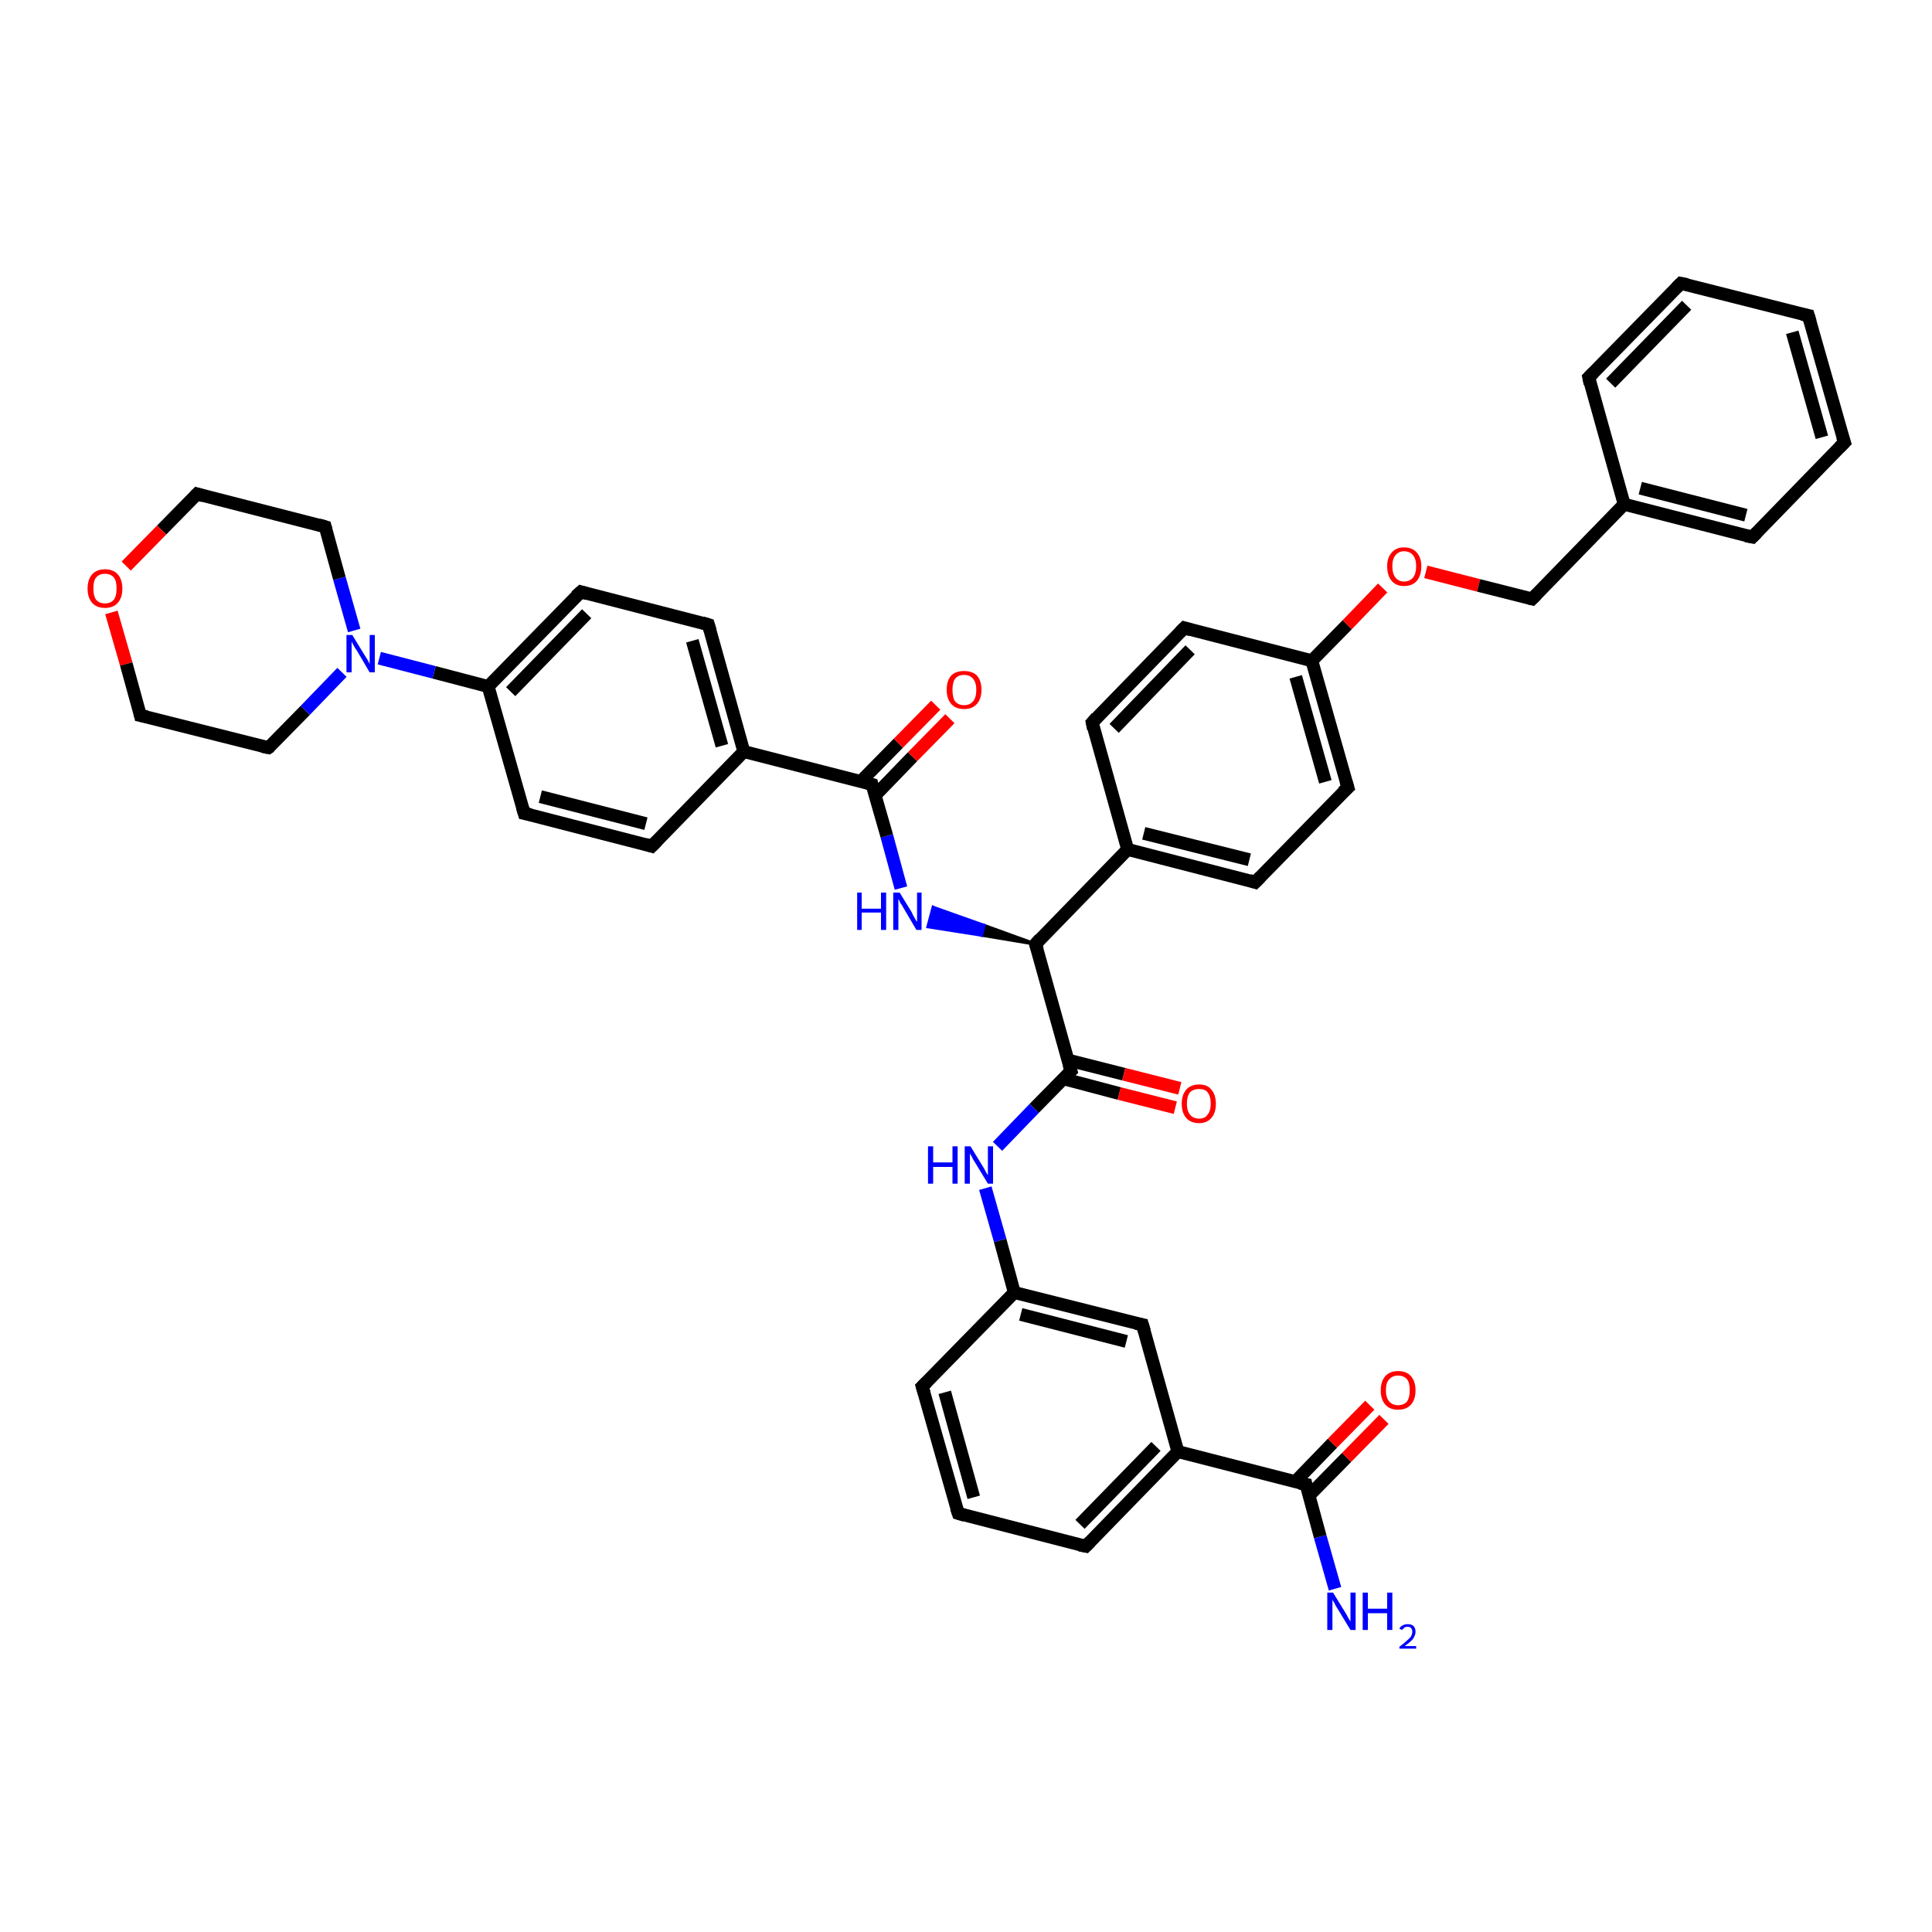 <?xml version='1.0' encoding='iso-8859-1'?>
<svg version='1.1' baseProfile='full'
              xmlns='http://www.w3.org/2000/svg'
                      xmlns:rdkit='http://www.rdkit.org/xml'
                      xmlns:xlink='http://www.w3.org/1999/xlink'
                  xml:space='preserve'
width='300px' height='300px' viewBox='0 0 300 300'>
<!-- END OF HEADER -->
<rect style='opacity:1.0;fill:#FFFFFF;stroke:none' width='300.0' height='300.0' x='0.0' y='0.0'> </rect>
<path class='bond-0 atom-0 atom-1' d='M 207.3,246.7 L 205.0,238.6' style='fill:none;fill-rule:evenodd;stroke:#0000FF;stroke-width:2.0px;stroke-linecap:butt;stroke-linejoin:miter;stroke-opacity:1' />
<path class='bond-0 atom-0 atom-1' d='M 205.0,238.6 L 202.8,230.5' style='fill:none;fill-rule:evenodd;stroke:#000000;stroke-width:2.0px;stroke-linecap:butt;stroke-linejoin:miter;stroke-opacity:1' />
<path class='bond-1 atom-1 atom-2' d='M 203.3,232.2 L 209.1,226.3' style='fill:none;fill-rule:evenodd;stroke:#000000;stroke-width:2.0px;stroke-linecap:butt;stroke-linejoin:miter;stroke-opacity:1' />
<path class='bond-1 atom-1 atom-2' d='M 209.1,226.3 L 214.9,220.4' style='fill:none;fill-rule:evenodd;stroke:#FF0000;stroke-width:2.0px;stroke-linecap:butt;stroke-linejoin:miter;stroke-opacity:1' />
<path class='bond-1 atom-1 atom-2' d='M 201.1,230.1 L 206.9,224.1' style='fill:none;fill-rule:evenodd;stroke:#000000;stroke-width:2.0px;stroke-linecap:butt;stroke-linejoin:miter;stroke-opacity:1' />
<path class='bond-1 atom-1 atom-2' d='M 206.9,224.1 L 212.7,218.2' style='fill:none;fill-rule:evenodd;stroke:#FF0000;stroke-width:2.0px;stroke-linecap:butt;stroke-linejoin:miter;stroke-opacity:1' />
<path class='bond-2 atom-1 atom-3' d='M 202.8,230.5 L 182.9,225.4' style='fill:none;fill-rule:evenodd;stroke:#000000;stroke-width:2.0px;stroke-linecap:butt;stroke-linejoin:miter;stroke-opacity:1' />
<path class='bond-3 atom-3 atom-4' d='M 182.9,225.4 L 168.6,240.1' style='fill:none;fill-rule:evenodd;stroke:#000000;stroke-width:2.0px;stroke-linecap:butt;stroke-linejoin:miter;stroke-opacity:1' />
<path class='bond-3 atom-3 atom-4' d='M 179.5,224.6 L 167.7,236.7' style='fill:none;fill-rule:evenodd;stroke:#000000;stroke-width:2.0px;stroke-linecap:butt;stroke-linejoin:miter;stroke-opacity:1' />
<path class='bond-4 atom-4 atom-5' d='M 168.6,240.1 L 148.8,235.0' style='fill:none;fill-rule:evenodd;stroke:#000000;stroke-width:2.0px;stroke-linecap:butt;stroke-linejoin:miter;stroke-opacity:1' />
<path class='bond-5 atom-5 atom-6' d='M 148.8,235.0 L 143.2,215.3' style='fill:none;fill-rule:evenodd;stroke:#000000;stroke-width:2.0px;stroke-linecap:butt;stroke-linejoin:miter;stroke-opacity:1' />
<path class='bond-5 atom-5 atom-6' d='M 151.2,232.5 L 146.7,216.2' style='fill:none;fill-rule:evenodd;stroke:#000000;stroke-width:2.0px;stroke-linecap:butt;stroke-linejoin:miter;stroke-opacity:1' />
<path class='bond-6 atom-6 atom-7' d='M 143.2,215.3 L 157.5,200.7' style='fill:none;fill-rule:evenodd;stroke:#000000;stroke-width:2.0px;stroke-linecap:butt;stroke-linejoin:miter;stroke-opacity:1' />
<path class='bond-7 atom-7 atom-8' d='M 157.5,200.7 L 155.3,192.6' style='fill:none;fill-rule:evenodd;stroke:#000000;stroke-width:2.0px;stroke-linecap:butt;stroke-linejoin:miter;stroke-opacity:1' />
<path class='bond-7 atom-7 atom-8' d='M 155.3,192.6 L 153.0,184.5' style='fill:none;fill-rule:evenodd;stroke:#0000FF;stroke-width:2.0px;stroke-linecap:butt;stroke-linejoin:miter;stroke-opacity:1' />
<path class='bond-8 atom-8 atom-9' d='M 154.9,178.0 L 160.6,172.1' style='fill:none;fill-rule:evenodd;stroke:#0000FF;stroke-width:2.0px;stroke-linecap:butt;stroke-linejoin:miter;stroke-opacity:1' />
<path class='bond-8 atom-8 atom-9' d='M 160.6,172.1 L 166.3,166.3' style='fill:none;fill-rule:evenodd;stroke:#000000;stroke-width:2.0px;stroke-linecap:butt;stroke-linejoin:miter;stroke-opacity:1' />
<path class='bond-9 atom-9 atom-10' d='M 165.1,167.5 L 173.8,169.8' style='fill:none;fill-rule:evenodd;stroke:#000000;stroke-width:2.0px;stroke-linecap:butt;stroke-linejoin:miter;stroke-opacity:1' />
<path class='bond-9 atom-9 atom-10' d='M 173.8,169.8 L 182.5,172.0' style='fill:none;fill-rule:evenodd;stroke:#FF0000;stroke-width:2.0px;stroke-linecap:butt;stroke-linejoin:miter;stroke-opacity:1' />
<path class='bond-9 atom-9 atom-10' d='M 165.8,164.6 L 174.5,166.8' style='fill:none;fill-rule:evenodd;stroke:#000000;stroke-width:2.0px;stroke-linecap:butt;stroke-linejoin:miter;stroke-opacity:1' />
<path class='bond-9 atom-9 atom-10' d='M 174.5,166.8 L 183.2,169.0' style='fill:none;fill-rule:evenodd;stroke:#FF0000;stroke-width:2.0px;stroke-linecap:butt;stroke-linejoin:miter;stroke-opacity:1' />
<path class='bond-10 atom-9 atom-11' d='M 166.3,166.3 L 160.8,146.6' style='fill:none;fill-rule:evenodd;stroke:#000000;stroke-width:2.0px;stroke-linecap:butt;stroke-linejoin:miter;stroke-opacity:1' />
<path class='bond-11 atom-11 atom-12' d='M 160.8,146.6 L 152.4,145.2 L 152.8,143.7 Z' style='fill:#000000;fill-rule:evenodd;fill-opacity:1;stroke:#000000;stroke-width:0.5px;stroke-linecap:butt;stroke-linejoin:miter;stroke-opacity:1;' />
<path class='bond-11 atom-11 atom-12' d='M 152.4,145.2 L 144.9,140.9 L 144.1,143.9 Z' style='fill:#0000FF;fill-rule:evenodd;fill-opacity:1;stroke:#0000FF;stroke-width:0.5px;stroke-linecap:butt;stroke-linejoin:miter;stroke-opacity:1;' />
<path class='bond-11 atom-11 atom-12' d='M 152.4,145.2 L 152.8,143.7 L 144.9,140.9 Z' style='fill:#0000FF;fill-rule:evenodd;fill-opacity:1;stroke:#0000FF;stroke-width:0.5px;stroke-linecap:butt;stroke-linejoin:miter;stroke-opacity:1;' />
<path class='bond-12 atom-12 atom-13' d='M 139.9,137.9 L 137.7,129.8' style='fill:none;fill-rule:evenodd;stroke:#0000FF;stroke-width:2.0px;stroke-linecap:butt;stroke-linejoin:miter;stroke-opacity:1' />
<path class='bond-12 atom-12 atom-13' d='M 137.7,129.8 L 135.4,121.8' style='fill:none;fill-rule:evenodd;stroke:#000000;stroke-width:2.0px;stroke-linecap:butt;stroke-linejoin:miter;stroke-opacity:1' />
<path class='bond-13 atom-13 atom-14' d='M 135.9,123.5 L 141.7,117.5' style='fill:none;fill-rule:evenodd;stroke:#000000;stroke-width:2.0px;stroke-linecap:butt;stroke-linejoin:miter;stroke-opacity:1' />
<path class='bond-13 atom-13 atom-14' d='M 141.7,117.5 L 147.5,111.6' style='fill:none;fill-rule:evenodd;stroke:#FF0000;stroke-width:2.0px;stroke-linecap:butt;stroke-linejoin:miter;stroke-opacity:1' />
<path class='bond-13 atom-13 atom-14' d='M 133.7,121.3 L 139.5,115.4' style='fill:none;fill-rule:evenodd;stroke:#000000;stroke-width:2.0px;stroke-linecap:butt;stroke-linejoin:miter;stroke-opacity:1' />
<path class='bond-13 atom-13 atom-14' d='M 139.5,115.4 L 145.3,109.5' style='fill:none;fill-rule:evenodd;stroke:#FF0000;stroke-width:2.0px;stroke-linecap:butt;stroke-linejoin:miter;stroke-opacity:1' />
<path class='bond-14 atom-13 atom-15' d='M 135.4,121.8 L 115.5,116.7' style='fill:none;fill-rule:evenodd;stroke:#000000;stroke-width:2.0px;stroke-linecap:butt;stroke-linejoin:miter;stroke-opacity:1' />
<path class='bond-15 atom-15 atom-16' d='M 115.5,116.7 L 110.0,97.0' style='fill:none;fill-rule:evenodd;stroke:#000000;stroke-width:2.0px;stroke-linecap:butt;stroke-linejoin:miter;stroke-opacity:1' />
<path class='bond-15 atom-15 atom-16' d='M 112.1,115.8 L 107.5,99.5' style='fill:none;fill-rule:evenodd;stroke:#000000;stroke-width:2.0px;stroke-linecap:butt;stroke-linejoin:miter;stroke-opacity:1' />
<path class='bond-16 atom-16 atom-17' d='M 110.0,97.0 L 90.2,91.9' style='fill:none;fill-rule:evenodd;stroke:#000000;stroke-width:2.0px;stroke-linecap:butt;stroke-linejoin:miter;stroke-opacity:1' />
<path class='bond-17 atom-17 atom-18' d='M 90.2,91.9 L 75.8,106.6' style='fill:none;fill-rule:evenodd;stroke:#000000;stroke-width:2.0px;stroke-linecap:butt;stroke-linejoin:miter;stroke-opacity:1' />
<path class='bond-17 atom-17 atom-18' d='M 91.1,95.3 L 79.3,107.4' style='fill:none;fill-rule:evenodd;stroke:#000000;stroke-width:2.0px;stroke-linecap:butt;stroke-linejoin:miter;stroke-opacity:1' />
<path class='bond-18 atom-18 atom-19' d='M 75.8,106.6 L 81.4,126.3' style='fill:none;fill-rule:evenodd;stroke:#000000;stroke-width:2.0px;stroke-linecap:butt;stroke-linejoin:miter;stroke-opacity:1' />
<path class='bond-19 atom-19 atom-20' d='M 81.4,126.3 L 101.2,131.4' style='fill:none;fill-rule:evenodd;stroke:#000000;stroke-width:2.0px;stroke-linecap:butt;stroke-linejoin:miter;stroke-opacity:1' />
<path class='bond-19 atom-19 atom-20' d='M 83.9,123.7 L 100.3,127.9' style='fill:none;fill-rule:evenodd;stroke:#000000;stroke-width:2.0px;stroke-linecap:butt;stroke-linejoin:miter;stroke-opacity:1' />
<path class='bond-20 atom-18 atom-21' d='M 75.8,106.6 L 67.4,104.4' style='fill:none;fill-rule:evenodd;stroke:#000000;stroke-width:2.0px;stroke-linecap:butt;stroke-linejoin:miter;stroke-opacity:1' />
<path class='bond-20 atom-18 atom-21' d='M 67.4,104.4 L 58.9,102.2' style='fill:none;fill-rule:evenodd;stroke:#0000FF;stroke-width:2.0px;stroke-linecap:butt;stroke-linejoin:miter;stroke-opacity:1' />
<path class='bond-21 atom-21 atom-22' d='M 55.0,97.9 L 52.7,89.8' style='fill:none;fill-rule:evenodd;stroke:#0000FF;stroke-width:2.0px;stroke-linecap:butt;stroke-linejoin:miter;stroke-opacity:1' />
<path class='bond-21 atom-21 atom-22' d='M 52.7,89.8 L 50.5,81.8' style='fill:none;fill-rule:evenodd;stroke:#000000;stroke-width:2.0px;stroke-linecap:butt;stroke-linejoin:miter;stroke-opacity:1' />
<path class='bond-22 atom-22 atom-23' d='M 50.5,81.8 L 30.6,76.7' style='fill:none;fill-rule:evenodd;stroke:#000000;stroke-width:2.0px;stroke-linecap:butt;stroke-linejoin:miter;stroke-opacity:1' />
<path class='bond-23 atom-23 atom-24' d='M 30.6,76.7 L 25.1,82.3' style='fill:none;fill-rule:evenodd;stroke:#000000;stroke-width:2.0px;stroke-linecap:butt;stroke-linejoin:miter;stroke-opacity:1' />
<path class='bond-23 atom-23 atom-24' d='M 25.1,82.3 L 19.6,87.9' style='fill:none;fill-rule:evenodd;stroke:#FF0000;stroke-width:2.0px;stroke-linecap:butt;stroke-linejoin:miter;stroke-opacity:1' />
<path class='bond-24 atom-24 atom-25' d='M 17.3,95.1 L 19.6,103.1' style='fill:none;fill-rule:evenodd;stroke:#FF0000;stroke-width:2.0px;stroke-linecap:butt;stroke-linejoin:miter;stroke-opacity:1' />
<path class='bond-24 atom-24 atom-25' d='M 19.6,103.1 L 21.8,111.1' style='fill:none;fill-rule:evenodd;stroke:#000000;stroke-width:2.0px;stroke-linecap:butt;stroke-linejoin:miter;stroke-opacity:1' />
<path class='bond-25 atom-25 atom-26' d='M 21.8,111.1 L 41.7,116.1' style='fill:none;fill-rule:evenodd;stroke:#000000;stroke-width:2.0px;stroke-linecap:butt;stroke-linejoin:miter;stroke-opacity:1' />
<path class='bond-26 atom-11 atom-27' d='M 160.8,146.6 L 175.1,131.9' style='fill:none;fill-rule:evenodd;stroke:#000000;stroke-width:2.0px;stroke-linecap:butt;stroke-linejoin:miter;stroke-opacity:1' />
<path class='bond-27 atom-27 atom-28' d='M 175.1,131.9 L 194.9,137.0' style='fill:none;fill-rule:evenodd;stroke:#000000;stroke-width:2.0px;stroke-linecap:butt;stroke-linejoin:miter;stroke-opacity:1' />
<path class='bond-27 atom-27 atom-28' d='M 177.6,129.4 L 194.0,133.5' style='fill:none;fill-rule:evenodd;stroke:#000000;stroke-width:2.0px;stroke-linecap:butt;stroke-linejoin:miter;stroke-opacity:1' />
<path class='bond-28 atom-28 atom-29' d='M 194.9,137.0 L 209.3,122.3' style='fill:none;fill-rule:evenodd;stroke:#000000;stroke-width:2.0px;stroke-linecap:butt;stroke-linejoin:miter;stroke-opacity:1' />
<path class='bond-29 atom-29 atom-30' d='M 209.3,122.3 L 203.7,102.6' style='fill:none;fill-rule:evenodd;stroke:#000000;stroke-width:2.0px;stroke-linecap:butt;stroke-linejoin:miter;stroke-opacity:1' />
<path class='bond-29 atom-29 atom-30' d='M 205.8,121.4 L 201.2,105.1' style='fill:none;fill-rule:evenodd;stroke:#000000;stroke-width:2.0px;stroke-linecap:butt;stroke-linejoin:miter;stroke-opacity:1' />
<path class='bond-30 atom-30 atom-31' d='M 203.7,102.6 L 209.2,97.0' style='fill:none;fill-rule:evenodd;stroke:#000000;stroke-width:2.0px;stroke-linecap:butt;stroke-linejoin:miter;stroke-opacity:1' />
<path class='bond-30 atom-30 atom-31' d='M 209.2,97.0 L 214.7,91.3' style='fill:none;fill-rule:evenodd;stroke:#FF0000;stroke-width:2.0px;stroke-linecap:butt;stroke-linejoin:miter;stroke-opacity:1' />
<path class='bond-31 atom-31 atom-32' d='M 221.4,88.8 L 229.6,90.9' style='fill:none;fill-rule:evenodd;stroke:#FF0000;stroke-width:2.0px;stroke-linecap:butt;stroke-linejoin:miter;stroke-opacity:1' />
<path class='bond-31 atom-31 atom-32' d='M 229.6,90.9 L 237.9,93.0' style='fill:none;fill-rule:evenodd;stroke:#000000;stroke-width:2.0px;stroke-linecap:butt;stroke-linejoin:miter;stroke-opacity:1' />
<path class='bond-32 atom-32 atom-33' d='M 237.9,93.0 L 252.2,78.3' style='fill:none;fill-rule:evenodd;stroke:#000000;stroke-width:2.0px;stroke-linecap:butt;stroke-linejoin:miter;stroke-opacity:1' />
<path class='bond-33 atom-33 atom-34' d='M 252.2,78.3 L 272.1,83.4' style='fill:none;fill-rule:evenodd;stroke:#000000;stroke-width:2.0px;stroke-linecap:butt;stroke-linejoin:miter;stroke-opacity:1' />
<path class='bond-33 atom-33 atom-34' d='M 254.7,75.8 L 271.1,80.0' style='fill:none;fill-rule:evenodd;stroke:#000000;stroke-width:2.0px;stroke-linecap:butt;stroke-linejoin:miter;stroke-opacity:1' />
<path class='bond-34 atom-34 atom-35' d='M 272.1,83.4 L 286.4,68.7' style='fill:none;fill-rule:evenodd;stroke:#000000;stroke-width:2.0px;stroke-linecap:butt;stroke-linejoin:miter;stroke-opacity:1' />
<path class='bond-35 atom-35 atom-36' d='M 286.4,68.7 L 280.8,49.0' style='fill:none;fill-rule:evenodd;stroke:#000000;stroke-width:2.0px;stroke-linecap:butt;stroke-linejoin:miter;stroke-opacity:1' />
<path class='bond-35 atom-35 atom-36' d='M 282.9,67.9 L 278.3,51.6' style='fill:none;fill-rule:evenodd;stroke:#000000;stroke-width:2.0px;stroke-linecap:butt;stroke-linejoin:miter;stroke-opacity:1' />
<path class='bond-36 atom-36 atom-37' d='M 280.8,49.0 L 261.0,44.0' style='fill:none;fill-rule:evenodd;stroke:#000000;stroke-width:2.0px;stroke-linecap:butt;stroke-linejoin:miter;stroke-opacity:1' />
<path class='bond-37 atom-37 atom-38' d='M 261.0,44.0 L 246.7,58.6' style='fill:none;fill-rule:evenodd;stroke:#000000;stroke-width:2.0px;stroke-linecap:butt;stroke-linejoin:miter;stroke-opacity:1' />
<path class='bond-37 atom-37 atom-38' d='M 261.9,47.4 L 250.1,59.5' style='fill:none;fill-rule:evenodd;stroke:#000000;stroke-width:2.0px;stroke-linecap:butt;stroke-linejoin:miter;stroke-opacity:1' />
<path class='bond-38 atom-30 atom-39' d='M 203.7,102.6 L 183.9,97.5' style='fill:none;fill-rule:evenodd;stroke:#000000;stroke-width:2.0px;stroke-linecap:butt;stroke-linejoin:miter;stroke-opacity:1' />
<path class='bond-39 atom-39 atom-40' d='M 183.9,97.5 L 169.6,112.2' style='fill:none;fill-rule:evenodd;stroke:#000000;stroke-width:2.0px;stroke-linecap:butt;stroke-linejoin:miter;stroke-opacity:1' />
<path class='bond-39 atom-39 atom-40' d='M 184.8,100.9 L 173.0,113.1' style='fill:none;fill-rule:evenodd;stroke:#000000;stroke-width:2.0px;stroke-linecap:butt;stroke-linejoin:miter;stroke-opacity:1' />
<path class='bond-40 atom-7 atom-41' d='M 157.5,200.7 L 177.4,205.7' style='fill:none;fill-rule:evenodd;stroke:#000000;stroke-width:2.0px;stroke-linecap:butt;stroke-linejoin:miter;stroke-opacity:1' />
<path class='bond-40 atom-7 atom-41' d='M 158.5,204.1 L 174.9,208.3' style='fill:none;fill-rule:evenodd;stroke:#000000;stroke-width:2.0px;stroke-linecap:butt;stroke-linejoin:miter;stroke-opacity:1' />
<path class='bond-41 atom-41 atom-3' d='M 177.4,205.7 L 182.9,225.4' style='fill:none;fill-rule:evenodd;stroke:#000000;stroke-width:2.0px;stroke-linecap:butt;stroke-linejoin:miter;stroke-opacity:1' />
<path class='bond-42 atom-20 atom-15' d='M 101.2,131.4 L 115.5,116.7' style='fill:none;fill-rule:evenodd;stroke:#000000;stroke-width:2.0px;stroke-linecap:butt;stroke-linejoin:miter;stroke-opacity:1' />
<path class='bond-43 atom-26 atom-21' d='M 41.7,116.1 L 47.4,110.3' style='fill:none;fill-rule:evenodd;stroke:#000000;stroke-width:2.0px;stroke-linecap:butt;stroke-linejoin:miter;stroke-opacity:1' />
<path class='bond-43 atom-26 atom-21' d='M 47.4,110.3 L 53.1,104.4' style='fill:none;fill-rule:evenodd;stroke:#0000FF;stroke-width:2.0px;stroke-linecap:butt;stroke-linejoin:miter;stroke-opacity:1' />
<path class='bond-44 atom-40 atom-27' d='M 169.6,112.2 L 175.1,131.9' style='fill:none;fill-rule:evenodd;stroke:#000000;stroke-width:2.0px;stroke-linecap:butt;stroke-linejoin:miter;stroke-opacity:1' />
<path class='bond-45 atom-38 atom-33' d='M 246.7,58.6 L 252.2,78.3' style='fill:none;fill-rule:evenodd;stroke:#000000;stroke-width:2.0px;stroke-linecap:butt;stroke-linejoin:miter;stroke-opacity:1' />
<path d='M 202.9,230.9 L 202.8,230.5 L 201.8,230.3' style='fill:none;stroke:#000000;stroke-width:2.0px;stroke-linecap:butt;stroke-linejoin:miter;stroke-opacity:1;' />
<path d='M 169.3,239.4 L 168.6,240.1 L 167.6,239.9' style='fill:none;stroke:#000000;stroke-width:2.0px;stroke-linecap:butt;stroke-linejoin:miter;stroke-opacity:1;' />
<path d='M 149.8,235.3 L 148.8,235.0 L 148.5,234.1' style='fill:none;stroke:#000000;stroke-width:2.0px;stroke-linecap:butt;stroke-linejoin:miter;stroke-opacity:1;' />
<path d='M 143.5,216.3 L 143.2,215.3 L 143.9,214.6' style='fill:none;stroke:#000000;stroke-width:2.0px;stroke-linecap:butt;stroke-linejoin:miter;stroke-opacity:1;' />
<path d='M 166.0,166.6 L 166.3,166.3 L 166.0,165.3' style='fill:none;stroke:#000000;stroke-width:2.0px;stroke-linecap:butt;stroke-linejoin:miter;stroke-opacity:1;' />
<path d='M 161.1,147.5 L 160.8,146.6 L 161.5,145.8' style='fill:none;stroke:#000000;stroke-width:2.0px;stroke-linecap:butt;stroke-linejoin:miter;stroke-opacity:1;' />
<path d='M 135.5,122.2 L 135.4,121.8 L 134.4,121.5' style='fill:none;stroke:#000000;stroke-width:2.0px;stroke-linecap:butt;stroke-linejoin:miter;stroke-opacity:1;' />
<path d='M 110.3,98.0 L 110.0,97.0 L 109.0,96.7' style='fill:none;stroke:#000000;stroke-width:2.0px;stroke-linecap:butt;stroke-linejoin:miter;stroke-opacity:1;' />
<path d='M 91.2,92.2 L 90.2,91.9 L 89.4,92.6' style='fill:none;stroke:#000000;stroke-width:2.0px;stroke-linecap:butt;stroke-linejoin:miter;stroke-opacity:1;' />
<path d='M 81.1,125.3 L 81.4,126.3 L 82.4,126.5' style='fill:none;stroke:#000000;stroke-width:2.0px;stroke-linecap:butt;stroke-linejoin:miter;stroke-opacity:1;' />
<path d='M 100.2,131.1 L 101.2,131.4 L 102.0,130.6' style='fill:none;stroke:#000000;stroke-width:2.0px;stroke-linecap:butt;stroke-linejoin:miter;stroke-opacity:1;' />
<path d='M 50.6,82.2 L 50.5,81.8 L 49.5,81.5' style='fill:none;stroke:#000000;stroke-width:2.0px;stroke-linecap:butt;stroke-linejoin:miter;stroke-opacity:1;' />
<path d='M 31.6,77.0 L 30.6,76.7 L 30.3,77.0' style='fill:none;stroke:#000000;stroke-width:2.0px;stroke-linecap:butt;stroke-linejoin:miter;stroke-opacity:1;' />
<path d='M 21.7,110.7 L 21.8,111.1 L 22.8,111.3' style='fill:none;stroke:#000000;stroke-width:2.0px;stroke-linecap:butt;stroke-linejoin:miter;stroke-opacity:1;' />
<path d='M 40.7,115.9 L 41.7,116.1 L 42.0,115.9' style='fill:none;stroke:#000000;stroke-width:2.0px;stroke-linecap:butt;stroke-linejoin:miter;stroke-opacity:1;' />
<path d='M 194.0,136.7 L 194.9,137.0 L 195.7,136.2' style='fill:none;stroke:#000000;stroke-width:2.0px;stroke-linecap:butt;stroke-linejoin:miter;stroke-opacity:1;' />
<path d='M 208.5,123.0 L 209.3,122.3 L 209.0,121.3' style='fill:none;stroke:#000000;stroke-width:2.0px;stroke-linecap:butt;stroke-linejoin:miter;stroke-opacity:1;' />
<path d='M 237.5,92.9 L 237.9,93.0 L 238.6,92.3' style='fill:none;stroke:#000000;stroke-width:2.0px;stroke-linecap:butt;stroke-linejoin:miter;stroke-opacity:1;' />
<path d='M 271.1,83.2 L 272.1,83.4 L 272.8,82.7' style='fill:none;stroke:#000000;stroke-width:2.0px;stroke-linecap:butt;stroke-linejoin:miter;stroke-opacity:1;' />
<path d='M 285.6,69.5 L 286.4,68.7 L 286.1,67.8' style='fill:none;stroke:#000000;stroke-width:2.0px;stroke-linecap:butt;stroke-linejoin:miter;stroke-opacity:1;' />
<path d='M 281.1,50.0 L 280.8,49.0 L 279.8,48.8' style='fill:none;stroke:#000000;stroke-width:2.0px;stroke-linecap:butt;stroke-linejoin:miter;stroke-opacity:1;' />
<path d='M 262.0,44.2 L 261.0,44.0 L 260.3,44.7' style='fill:none;stroke:#000000;stroke-width:2.0px;stroke-linecap:butt;stroke-linejoin:miter;stroke-opacity:1;' />
<path d='M 247.4,57.9 L 246.7,58.6 L 246.9,59.6' style='fill:none;stroke:#000000;stroke-width:2.0px;stroke-linecap:butt;stroke-linejoin:miter;stroke-opacity:1;' />
<path d='M 184.9,97.8 L 183.9,97.5 L 183.2,98.2' style='fill:none;stroke:#000000;stroke-width:2.0px;stroke-linecap:butt;stroke-linejoin:miter;stroke-opacity:1;' />
<path d='M 170.3,111.4 L 169.6,112.2 L 169.8,113.2' style='fill:none;stroke:#000000;stroke-width:2.0px;stroke-linecap:butt;stroke-linejoin:miter;stroke-opacity:1;' />
<path d='M 176.4,205.5 L 177.4,205.7 L 177.7,206.7' style='fill:none;stroke:#000000;stroke-width:2.0px;stroke-linecap:butt;stroke-linejoin:miter;stroke-opacity:1;' />
<path class='atom-0' d='M 207.0 247.3
L 208.9 250.4
Q 209.1 250.7, 209.4 251.3
Q 209.7 251.8, 209.7 251.8
L 209.7 247.3
L 210.5 247.3
L 210.5 253.1
L 209.7 253.1
L 207.7 249.8
Q 207.4 249.4, 207.2 248.9
Q 206.9 248.5, 206.9 248.3
L 206.9 253.1
L 206.1 253.1
L 206.1 247.3
L 207.0 247.3
' fill='#0000FF'/>
<path class='atom-0' d='M 211.6 247.3
L 212.4 247.3
L 212.4 249.8
L 215.4 249.8
L 215.4 247.3
L 216.2 247.3
L 216.2 253.1
L 215.4 253.1
L 215.4 250.5
L 212.4 250.5
L 212.4 253.1
L 211.6 253.1
L 211.6 247.3
' fill='#0000FF'/>
<path class='atom-0' d='M 217.3 252.9
Q 217.4 252.6, 217.8 252.4
Q 218.1 252.2, 218.6 252.2
Q 219.2 252.2, 219.5 252.5
Q 219.8 252.8, 219.8 253.4
Q 219.8 253.9, 219.4 254.5
Q 219.0 255.0, 218.1 255.6
L 219.9 255.6
L 219.9 256.0
L 217.3 256.0
L 217.3 255.7
Q 218.0 255.2, 218.4 254.8
Q 218.9 254.4, 219.1 254.1
Q 219.3 253.7, 219.3 253.4
Q 219.3 253.0, 219.1 252.8
Q 218.9 252.6, 218.6 252.6
Q 218.3 252.6, 218.1 252.7
Q 217.9 252.9, 217.7 253.1
L 217.3 252.9
' fill='#0000FF'/>
<path class='atom-2' d='M 214.4 215.9
Q 214.4 214.5, 215.1 213.7
Q 215.8 212.9, 217.1 212.9
Q 218.4 212.9, 219.1 213.7
Q 219.8 214.5, 219.8 215.9
Q 219.8 217.3, 219.1 218.1
Q 218.4 218.9, 217.1 218.9
Q 215.8 218.9, 215.1 218.1
Q 214.4 217.3, 214.4 215.9
M 217.1 218.2
Q 218.0 218.2, 218.5 217.6
Q 218.9 217.0, 218.9 215.9
Q 218.9 214.7, 218.5 214.2
Q 218.0 213.6, 217.1 213.6
Q 216.2 213.6, 215.7 214.2
Q 215.2 214.7, 215.2 215.9
Q 215.2 217.0, 215.7 217.6
Q 216.2 218.2, 217.1 218.2
' fill='#FF0000'/>
<path class='atom-8' d='M 144.1 178.0
L 144.9 178.0
L 144.9 180.5
L 147.9 180.5
L 147.9 178.0
L 148.7 178.0
L 148.7 183.8
L 147.9 183.8
L 147.9 181.2
L 144.9 181.2
L 144.9 183.8
L 144.1 183.8
L 144.1 178.0
' fill='#0000FF'/>
<path class='atom-8' d='M 150.7 178.0
L 152.6 181.1
Q 152.8 181.4, 153.1 182.0
Q 153.4 182.5, 153.4 182.5
L 153.4 178.0
L 154.2 178.0
L 154.2 183.8
L 153.4 183.8
L 151.4 180.5
Q 151.1 180.1, 150.9 179.6
Q 150.6 179.2, 150.6 179.0
L 150.6 183.8
L 149.8 183.8
L 149.8 178.0
L 150.7 178.0
' fill='#0000FF'/>
<path class='atom-10' d='M 183.5 171.4
Q 183.5 170.0, 184.2 169.2
Q 184.9 168.4, 186.2 168.4
Q 187.5 168.4, 188.1 169.2
Q 188.8 170.0, 188.8 171.4
Q 188.8 172.8, 188.1 173.6
Q 187.4 174.4, 186.2 174.4
Q 184.9 174.4, 184.2 173.6
Q 183.5 172.8, 183.5 171.4
M 186.2 173.7
Q 187.1 173.7, 187.5 173.1
Q 188.0 172.5, 188.0 171.4
Q 188.0 170.2, 187.5 169.6
Q 187.1 169.1, 186.2 169.1
Q 185.3 169.1, 184.8 169.6
Q 184.3 170.2, 184.3 171.4
Q 184.3 172.5, 184.8 173.1
Q 185.3 173.7, 186.2 173.7
' fill='#FF0000'/>
<path class='atom-12' d='M 133.1 138.6
L 133.8 138.6
L 133.8 141.1
L 136.8 141.1
L 136.8 138.6
L 137.6 138.6
L 137.6 144.4
L 136.8 144.4
L 136.8 141.7
L 133.8 141.7
L 133.8 144.4
L 133.1 144.4
L 133.1 138.6
' fill='#0000FF'/>
<path class='atom-12' d='M 139.7 138.6
L 141.6 141.7
Q 141.7 142.0, 142.0 142.5
Q 142.3 143.1, 142.4 143.1
L 142.4 138.6
L 143.1 138.6
L 143.1 144.4
L 142.3 144.4
L 140.3 141.0
Q 140.1 140.6, 139.8 140.2
Q 139.6 139.7, 139.5 139.6
L 139.5 144.4
L 138.7 144.4
L 138.7 138.6
L 139.7 138.6
' fill='#0000FF'/>
<path class='atom-14' d='M 147.0 107.1
Q 147.0 105.7, 147.7 104.9
Q 148.4 104.2, 149.7 104.2
Q 151.0 104.2, 151.7 104.9
Q 152.4 105.7, 152.4 107.1
Q 152.4 108.5, 151.7 109.3
Q 151.0 110.1, 149.7 110.1
Q 148.4 110.1, 147.7 109.3
Q 147.0 108.5, 147.0 107.1
M 149.7 109.5
Q 150.6 109.5, 151.1 108.9
Q 151.6 108.3, 151.6 107.1
Q 151.6 106.0, 151.1 105.4
Q 150.6 104.8, 149.7 104.8
Q 148.8 104.8, 148.3 105.4
Q 147.9 106.0, 147.9 107.1
Q 147.9 108.3, 148.3 108.9
Q 148.8 109.5, 149.7 109.5
' fill='#FF0000'/>
<path class='atom-21' d='M 54.7 98.6
L 56.6 101.7
Q 56.8 102.0, 57.1 102.5
Q 57.4 103.1, 57.4 103.1
L 57.4 98.6
L 58.2 98.6
L 58.2 104.4
L 57.4 104.4
L 55.4 101.0
Q 55.1 100.6, 54.9 100.2
Q 54.6 99.7, 54.6 99.6
L 54.6 104.4
L 53.8 104.4
L 53.8 98.6
L 54.7 98.6
' fill='#0000FF'/>
<path class='atom-24' d='M 13.6 91.4
Q 13.6 90.0, 14.3 89.2
Q 15.0 88.4, 16.3 88.4
Q 17.6 88.4, 18.3 89.2
Q 19.0 90.0, 19.0 91.4
Q 19.0 92.8, 18.3 93.6
Q 17.6 94.4, 16.3 94.4
Q 15.0 94.4, 14.3 93.6
Q 13.6 92.8, 13.6 91.4
M 16.3 93.7
Q 17.2 93.7, 17.7 93.1
Q 18.1 92.5, 18.1 91.4
Q 18.1 90.2, 17.7 89.7
Q 17.2 89.1, 16.3 89.1
Q 15.4 89.1, 14.9 89.7
Q 14.5 90.2, 14.5 91.4
Q 14.5 92.5, 14.9 93.1
Q 15.4 93.7, 16.3 93.7
' fill='#FF0000'/>
<path class='atom-31' d='M 215.4 87.9
Q 215.4 86.6, 216.1 85.8
Q 216.8 85.0, 218.0 85.0
Q 219.3 85.0, 220.0 85.8
Q 220.7 86.6, 220.7 87.9
Q 220.7 89.4, 220.0 90.2
Q 219.3 91.0, 218.0 91.0
Q 216.8 91.0, 216.1 90.2
Q 215.4 89.4, 215.4 87.9
M 218.0 90.3
Q 218.9 90.3, 219.4 89.7
Q 219.9 89.1, 219.9 87.9
Q 219.9 86.8, 219.4 86.2
Q 218.9 85.6, 218.0 85.6
Q 217.2 85.6, 216.7 86.2
Q 216.2 86.8, 216.2 87.9
Q 216.2 89.1, 216.7 89.7
Q 217.2 90.3, 218.0 90.3
' fill='#FF0000'/>
</svg>
